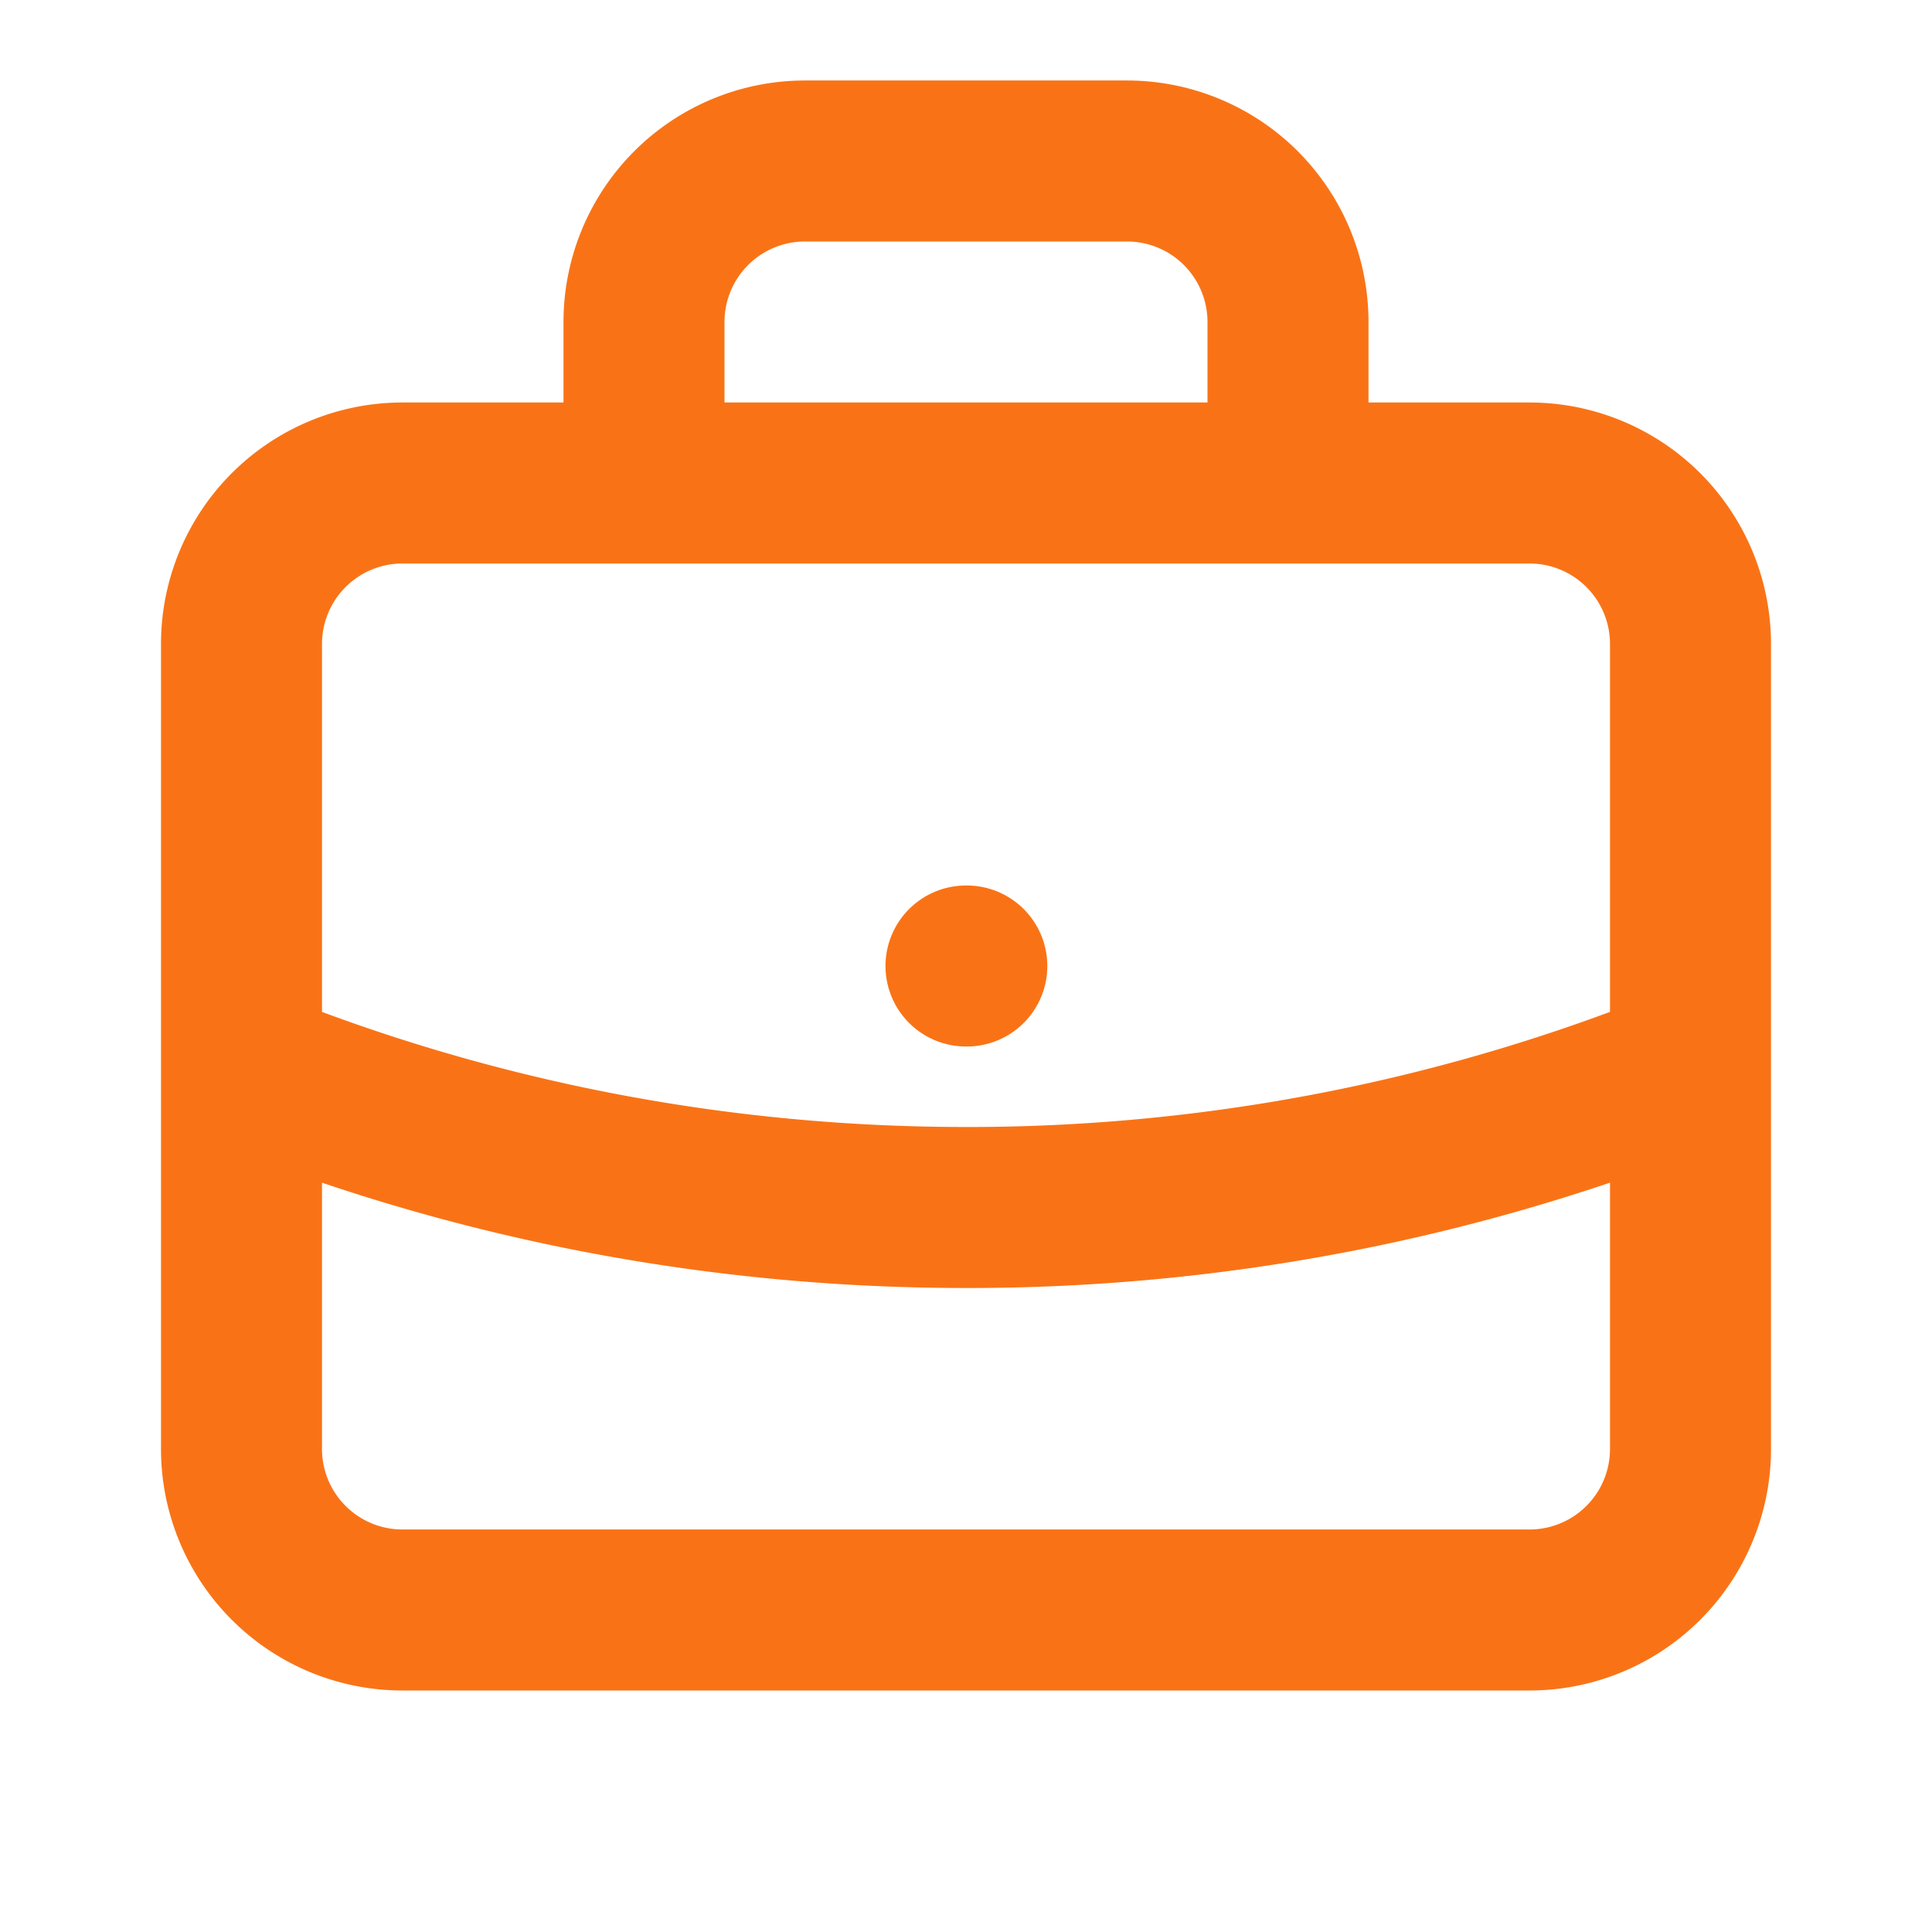 <svg
                      xmlns="http://www.w3.org/2000/svg"
                      class="w-10 h-10"
                      fill="none"
                      viewBox="0 0 24 24"
                      stroke="#f97316"
                      stroke-width="2"
                    >
                      <path
                        stroke-linecap="round"
                        stroke-linejoin="round"
                        d="M21 13.255A23.931 23.931 0 0112 15c-3.183 0-6.22-.62-9-1.745M16 6V4a2 2 0 00-2-2h-4a2 2 0 00-2 2v2m4 6h.01M5 20h14a2 2 0 002-2V8a2 2 0 00-2-2H5a2 2 0 00-2 2v10a2 2 0 002 2z"
                      ></path>
                    </svg>